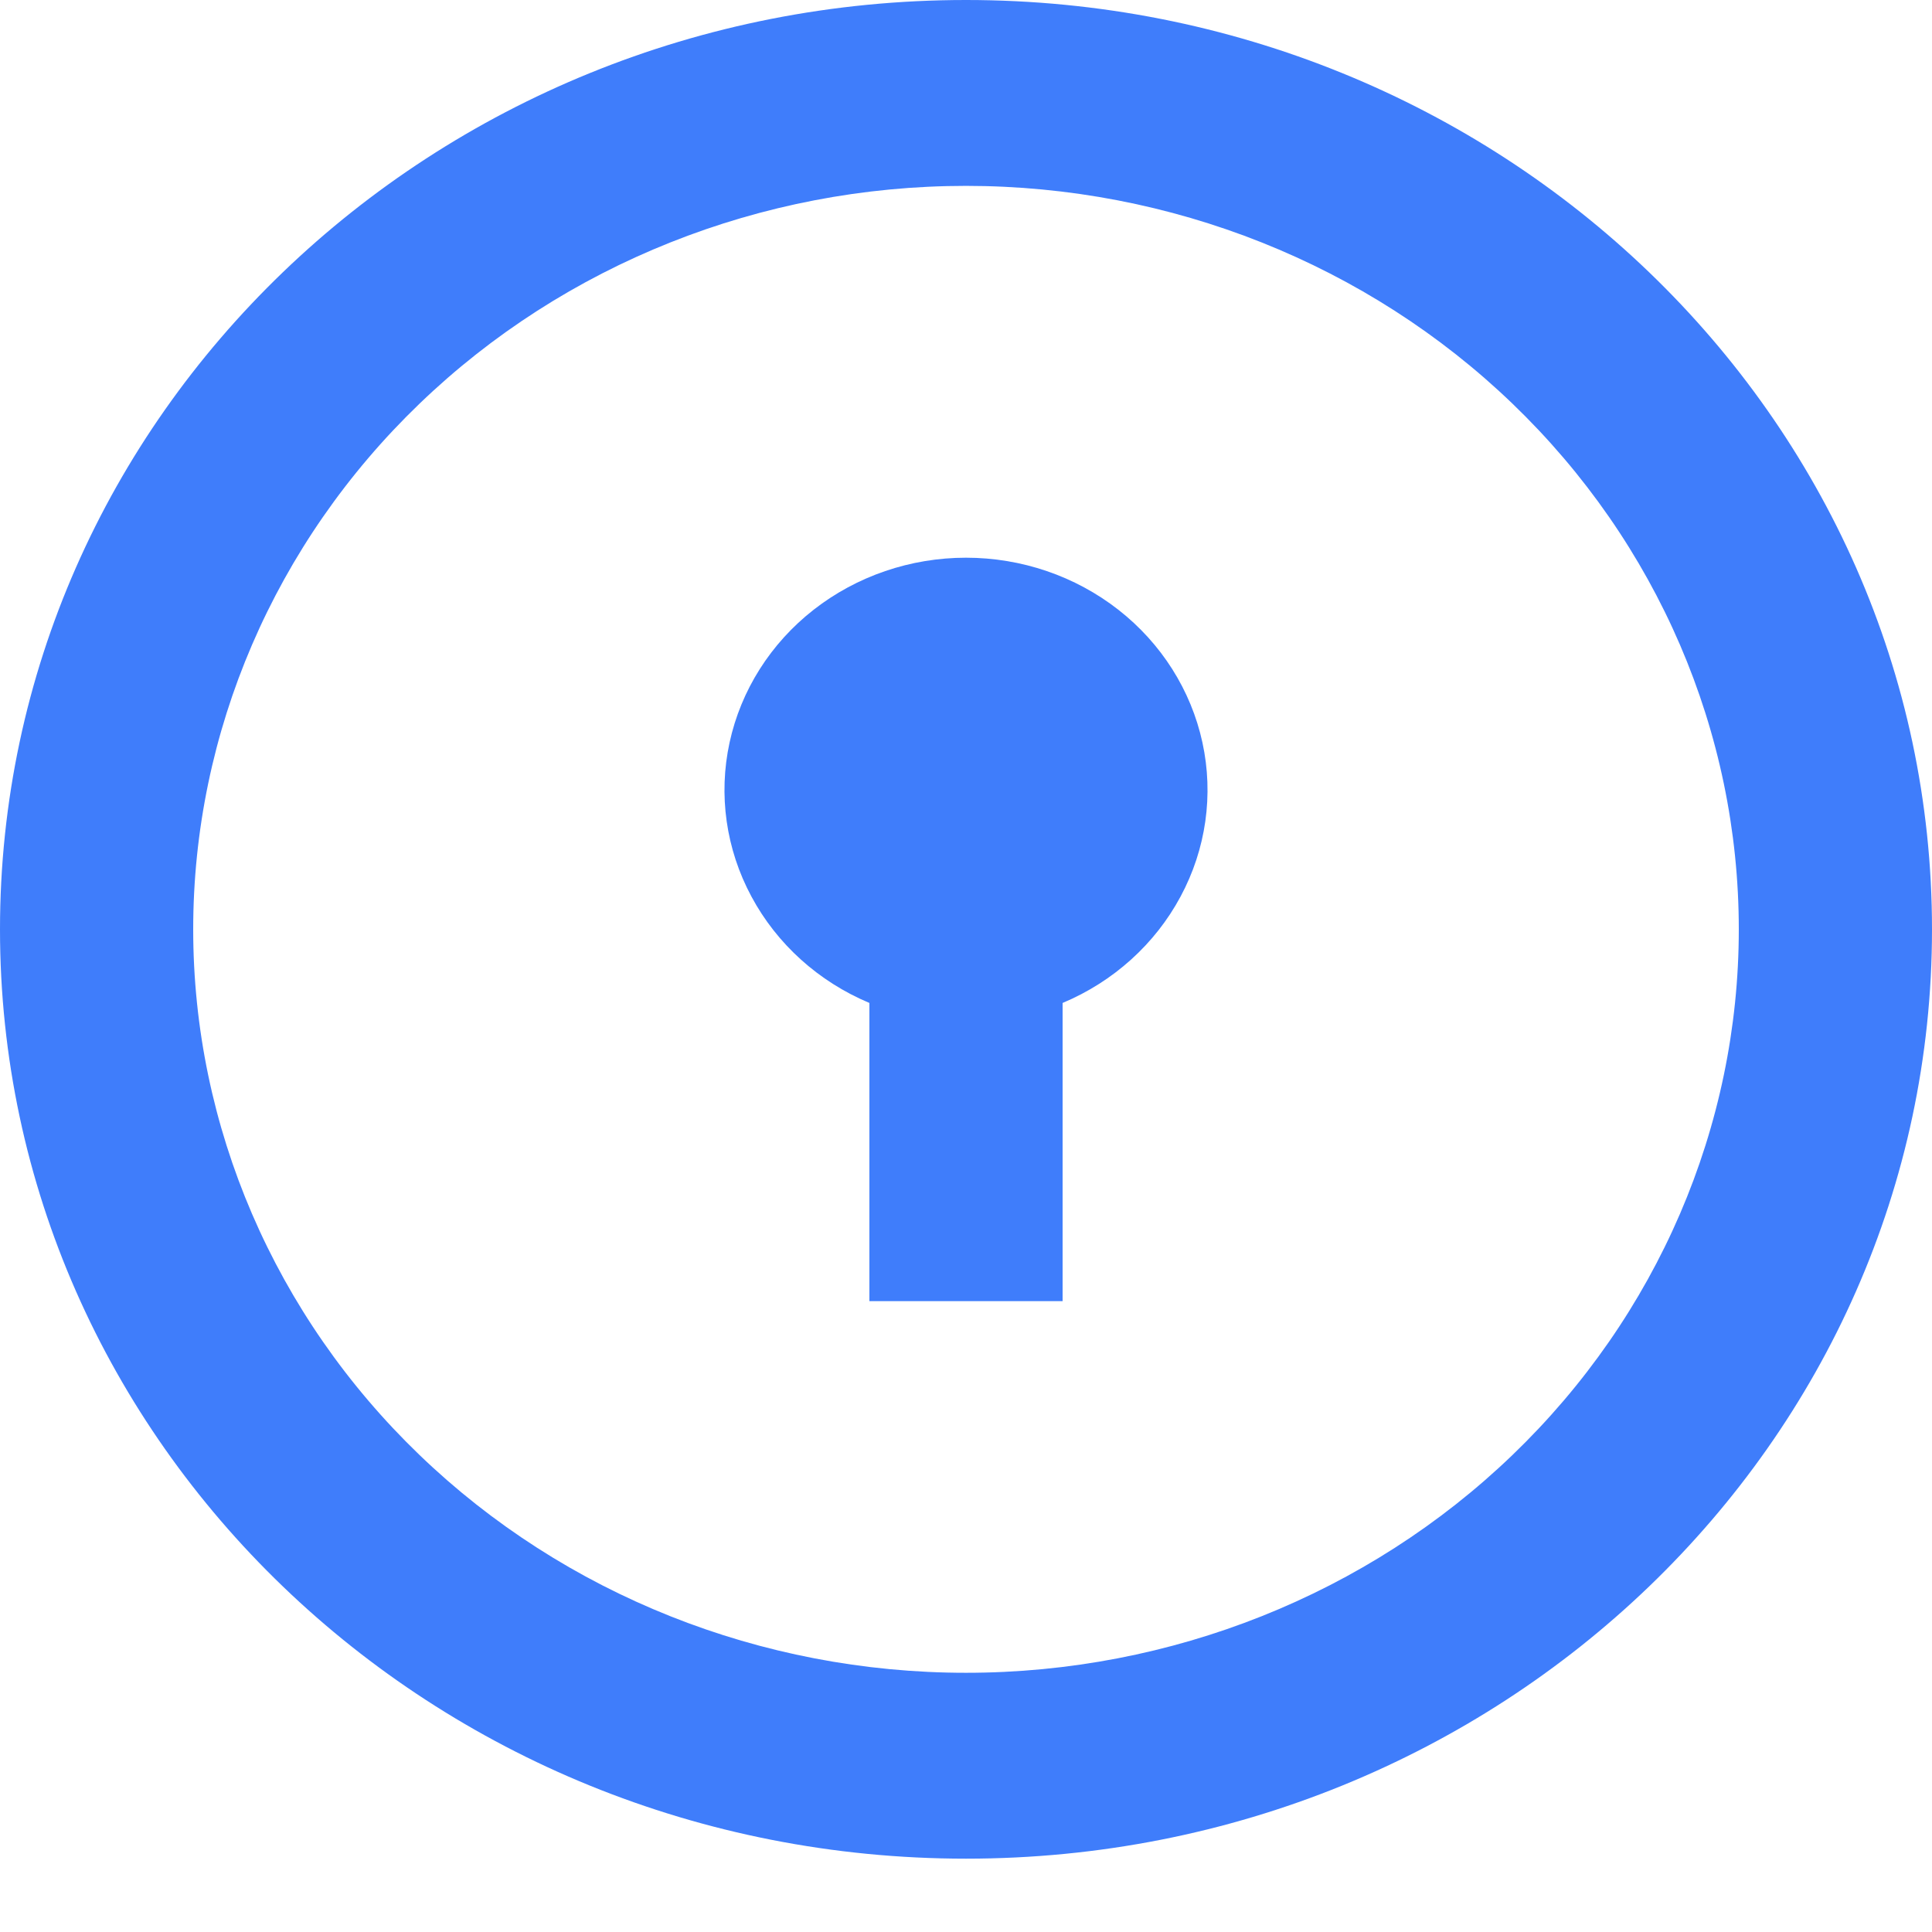 <svg width="24" height="24" viewBox="0 0 24 24" fill="none" xmlns="http://www.w3.org/2000/svg"><path d="M12 23.089C5.372 23.089 0 17.921 0 11.545C0 5.169 5.372 0 12 0C18.628 0 24 5.169 24 11.545C24 17.921 18.628 23.089 12 23.089ZM12 20.78C14.546 20.78 16.988 19.807 18.788 18.075C20.589 16.343 21.6 13.994 21.6 11.545C21.6 9.095 20.589 6.746 18.788 5.014C16.988 3.282 14.546 2.309 12 2.309C9.454 2.309 7.012 3.282 5.212 5.014C3.411 6.746 2.4 9.095 2.4 11.545C2.4 13.994 3.411 16.343 5.212 18.075C7.012 19.807 9.454 20.78 12 20.78ZM10.8 12.459C10.168 12.194 9.651 11.727 9.335 11.138C9.018 10.549 8.922 9.873 9.063 9.224C9.204 8.575 9.573 7.992 10.108 7.574C10.643 7.156 11.311 6.928 12 6.928C12.689 6.928 13.357 7.156 13.892 7.574C14.427 7.992 14.796 8.575 14.937 9.224C15.078 9.873 14.982 10.549 14.665 11.138C14.349 11.727 13.832 12.194 13.2 12.459V16.163H10.8V12.459Z" fill="#3F7DFB"/></svg>
